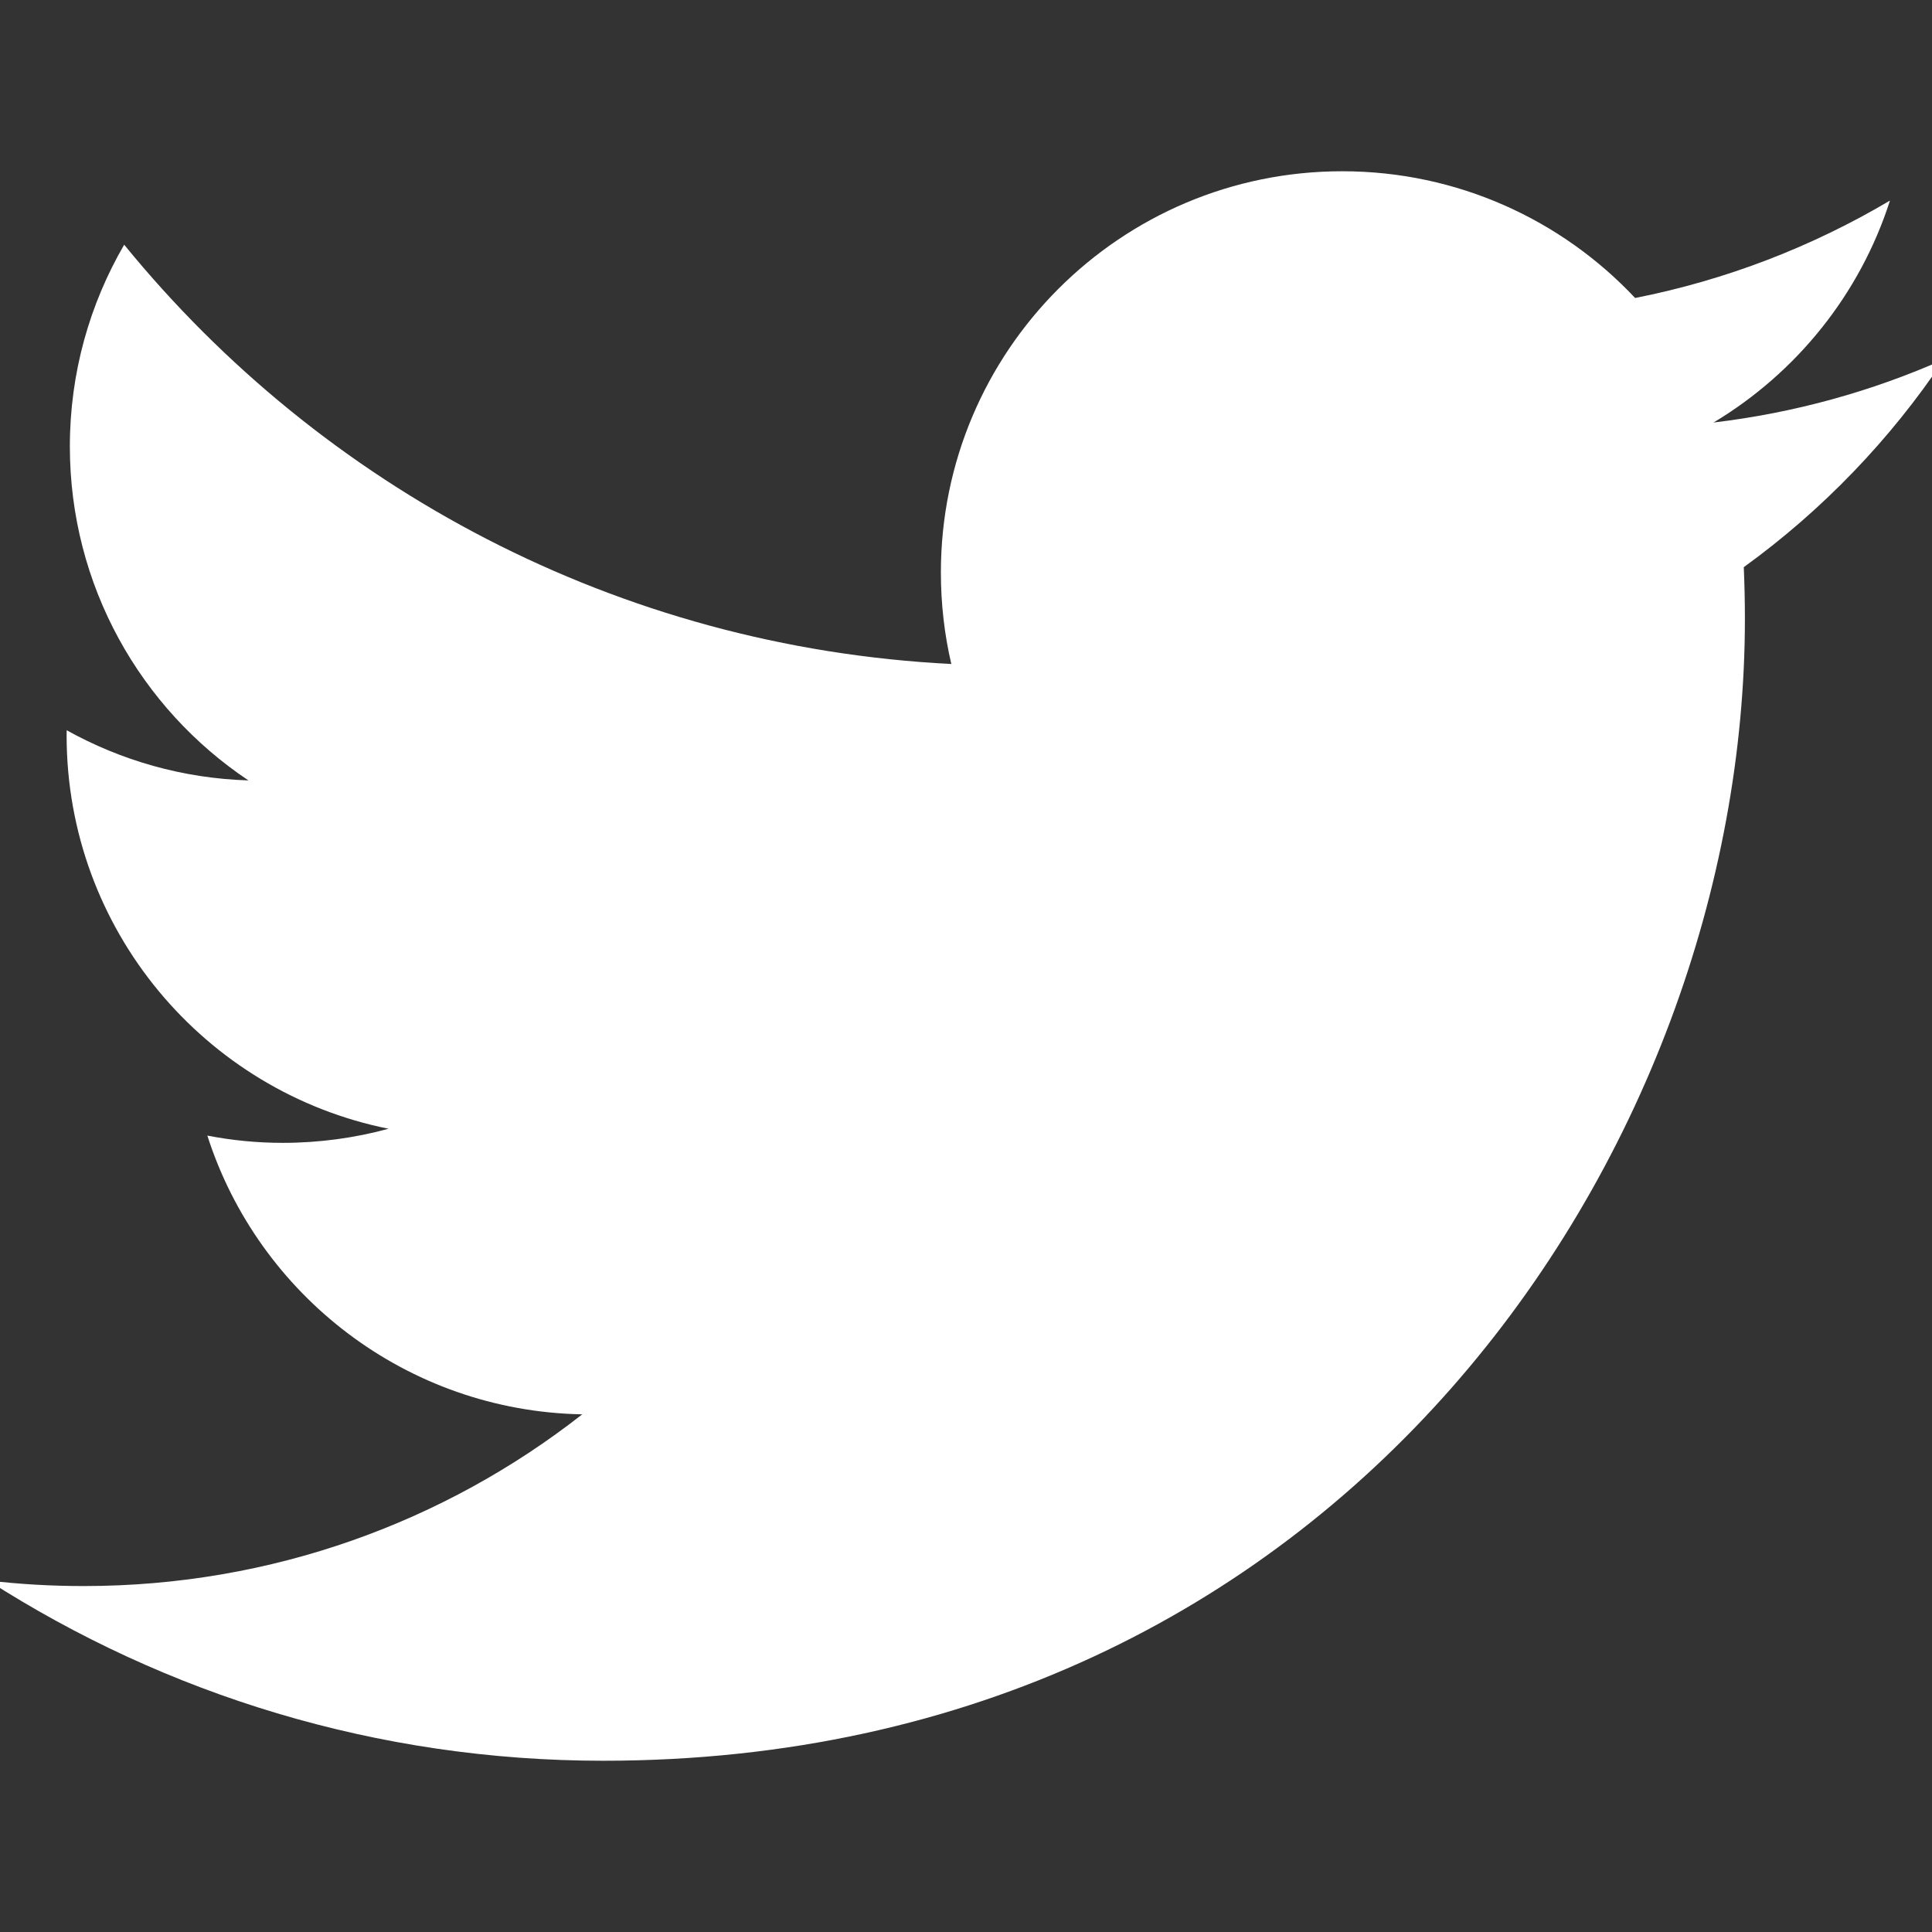 <?xml version="1.0" encoding="utf-8"?>
<!-- Generator: Adobe Illustrator 16.0.0, SVG Export Plug-In . SVG Version: 6.00 Build 0)  -->
<!DOCTYPE svg PUBLIC "-//W3C//DTD SVG 1.1//EN" "http://www.w3.org/Graphics/SVG/1.1/DTD/svg11.dtd">
<svg version="1.1" id="Layer_1" xmlns="http://www.w3.org/2000/svg" xmlns:xlink="http://www.w3.org/1999/xlink" x="0px" y="0px"
	 width="50px" height="50px" viewBox="0 0 50 50" enable-background="new 0 0 50 50" xml:space="preserve">
<rect x="0" y="0" width="50" height="50" fill="#333333" stroke="none"/>
<path fill="#FFFFFF" d="M-106.563,8.302h4.564v-7.95C-102.786,0.244-105.494,0-108.648,0c-6.582,0-11.09,4.14-11.09,11.748v7.002
	h-7.263v8.888h7.263V50h8.904V27.64h6.969l1.105-8.888h-8.076v-6.123C-110.834,10.061-110.143,8.302-106.563,8.302z"/>
<path fill="#FFFFFF" d="M15.61,45.568c19.102,0,29.548-15.825,29.548-29.548c0-0.449-0.01-0.896-0.029-1.342
	c2.027-1.466,3.789-3.296,5.18-5.378c-1.86,0.827-3.863,1.384-5.963,1.635c2.144-1.285,3.79-3.319,4.566-5.744
	c-2.007,1.189-4.229,2.054-6.595,2.521c-1.896-2.019-4.594-3.28-7.581-3.28c-5.735,0-10.386,4.65-10.386,10.384
	c0,0.814,0.092,1.607,0.27,2.368C15.989,16.749,8.335,12.616,3.214,6.333c-0.892,1.534-1.406,3.317-1.406,5.22
	c0,3.603,1.834,6.783,4.621,8.644c-1.703-0.052-3.304-0.52-4.703-1.298c-0.002,0.044-0.002,0.086-0.002,0.132
	c0,5.03,3.58,9.229,8.332,10.181c-0.872,0.237-1.791,0.365-2.738,0.365c-0.668,0-1.319-0.065-1.952-0.188
	c1.322,4.127,5.156,7.129,9.702,7.214c-3.555,2.785-8.032,4.444-12.899,4.444c-0.837,0-1.664-0.047-2.477-0.144
	C4.287,43.85,9.745,45.568,15.61,45.568"/>
<g>
	<path fill="#FFFFFF" d="M96.715,0h-22.93C66.321,0,60.25,6.071,60.25,13.535v22.931C60.25,43.928,66.321,50,73.785,50h22.931
		c7.462,0,13.534-6.072,13.534-13.534V13.535C110.25,6.071,104.178,0,96.715,0z M85.25,38.672c-7.539,0-13.672-6.133-13.672-13.672
		s6.133-13.671,13.672-13.671S98.922,17.461,98.922,25S92.789,38.672,85.25,38.672z M99.248,14.553c-2.228,0-4.039-1.812-4.039-4.04
		c0-2.228,1.812-4.04,4.039-4.04c2.229,0,4.041,1.812,4.041,4.04C103.289,12.741,101.477,14.553,99.248,14.553z"/>
	<path fill="#FFFFFF" d="M85.25,14.26c-5.922,0-10.74,4.818-10.74,10.74s4.818,10.74,10.74,10.74S95.99,30.922,95.99,25
		S91.172,14.26,85.25,14.26z"/>
	<path fill="#FFFFFF" d="M99.248,9.404c-0.611,0-1.108,0.498-1.108,1.108c0,0.611,0.497,1.109,1.108,1.109s1.109-0.497,1.109-1.109
		C100.357,9.901,99.859,9.404,99.248,9.404z"/>
</g>
<g>
	<path fill="#FFFFFF" d="M172.803,49.314v-0.002h0.012V31.479c0-8.725-1.878-15.447-12.078-15.447c-4.903,0-8.193,2.691-9.538,5.242
		h-0.142v-4.428h-9.671v32.466h10.07V33.236c0-4.232,0.803-8.326,6.045-8.326c5.164,0,5.241,4.831,5.241,8.597v15.807H172.803z"/>
	<path fill="#FFFFFF" d="M124.988,16.849h10.082v32.466h-10.082V16.849z"/>
	<path fill="#FFFFFF" d="M130.025,0.686c-3.225,0-5.84,2.616-5.84,5.84c0,3.223,2.615,5.894,5.84,5.894
		c3.223,0,5.839-2.671,5.839-5.894C135.862,3.301,133.246,0.686,130.025,0.686z"/>
</g>
</svg>
